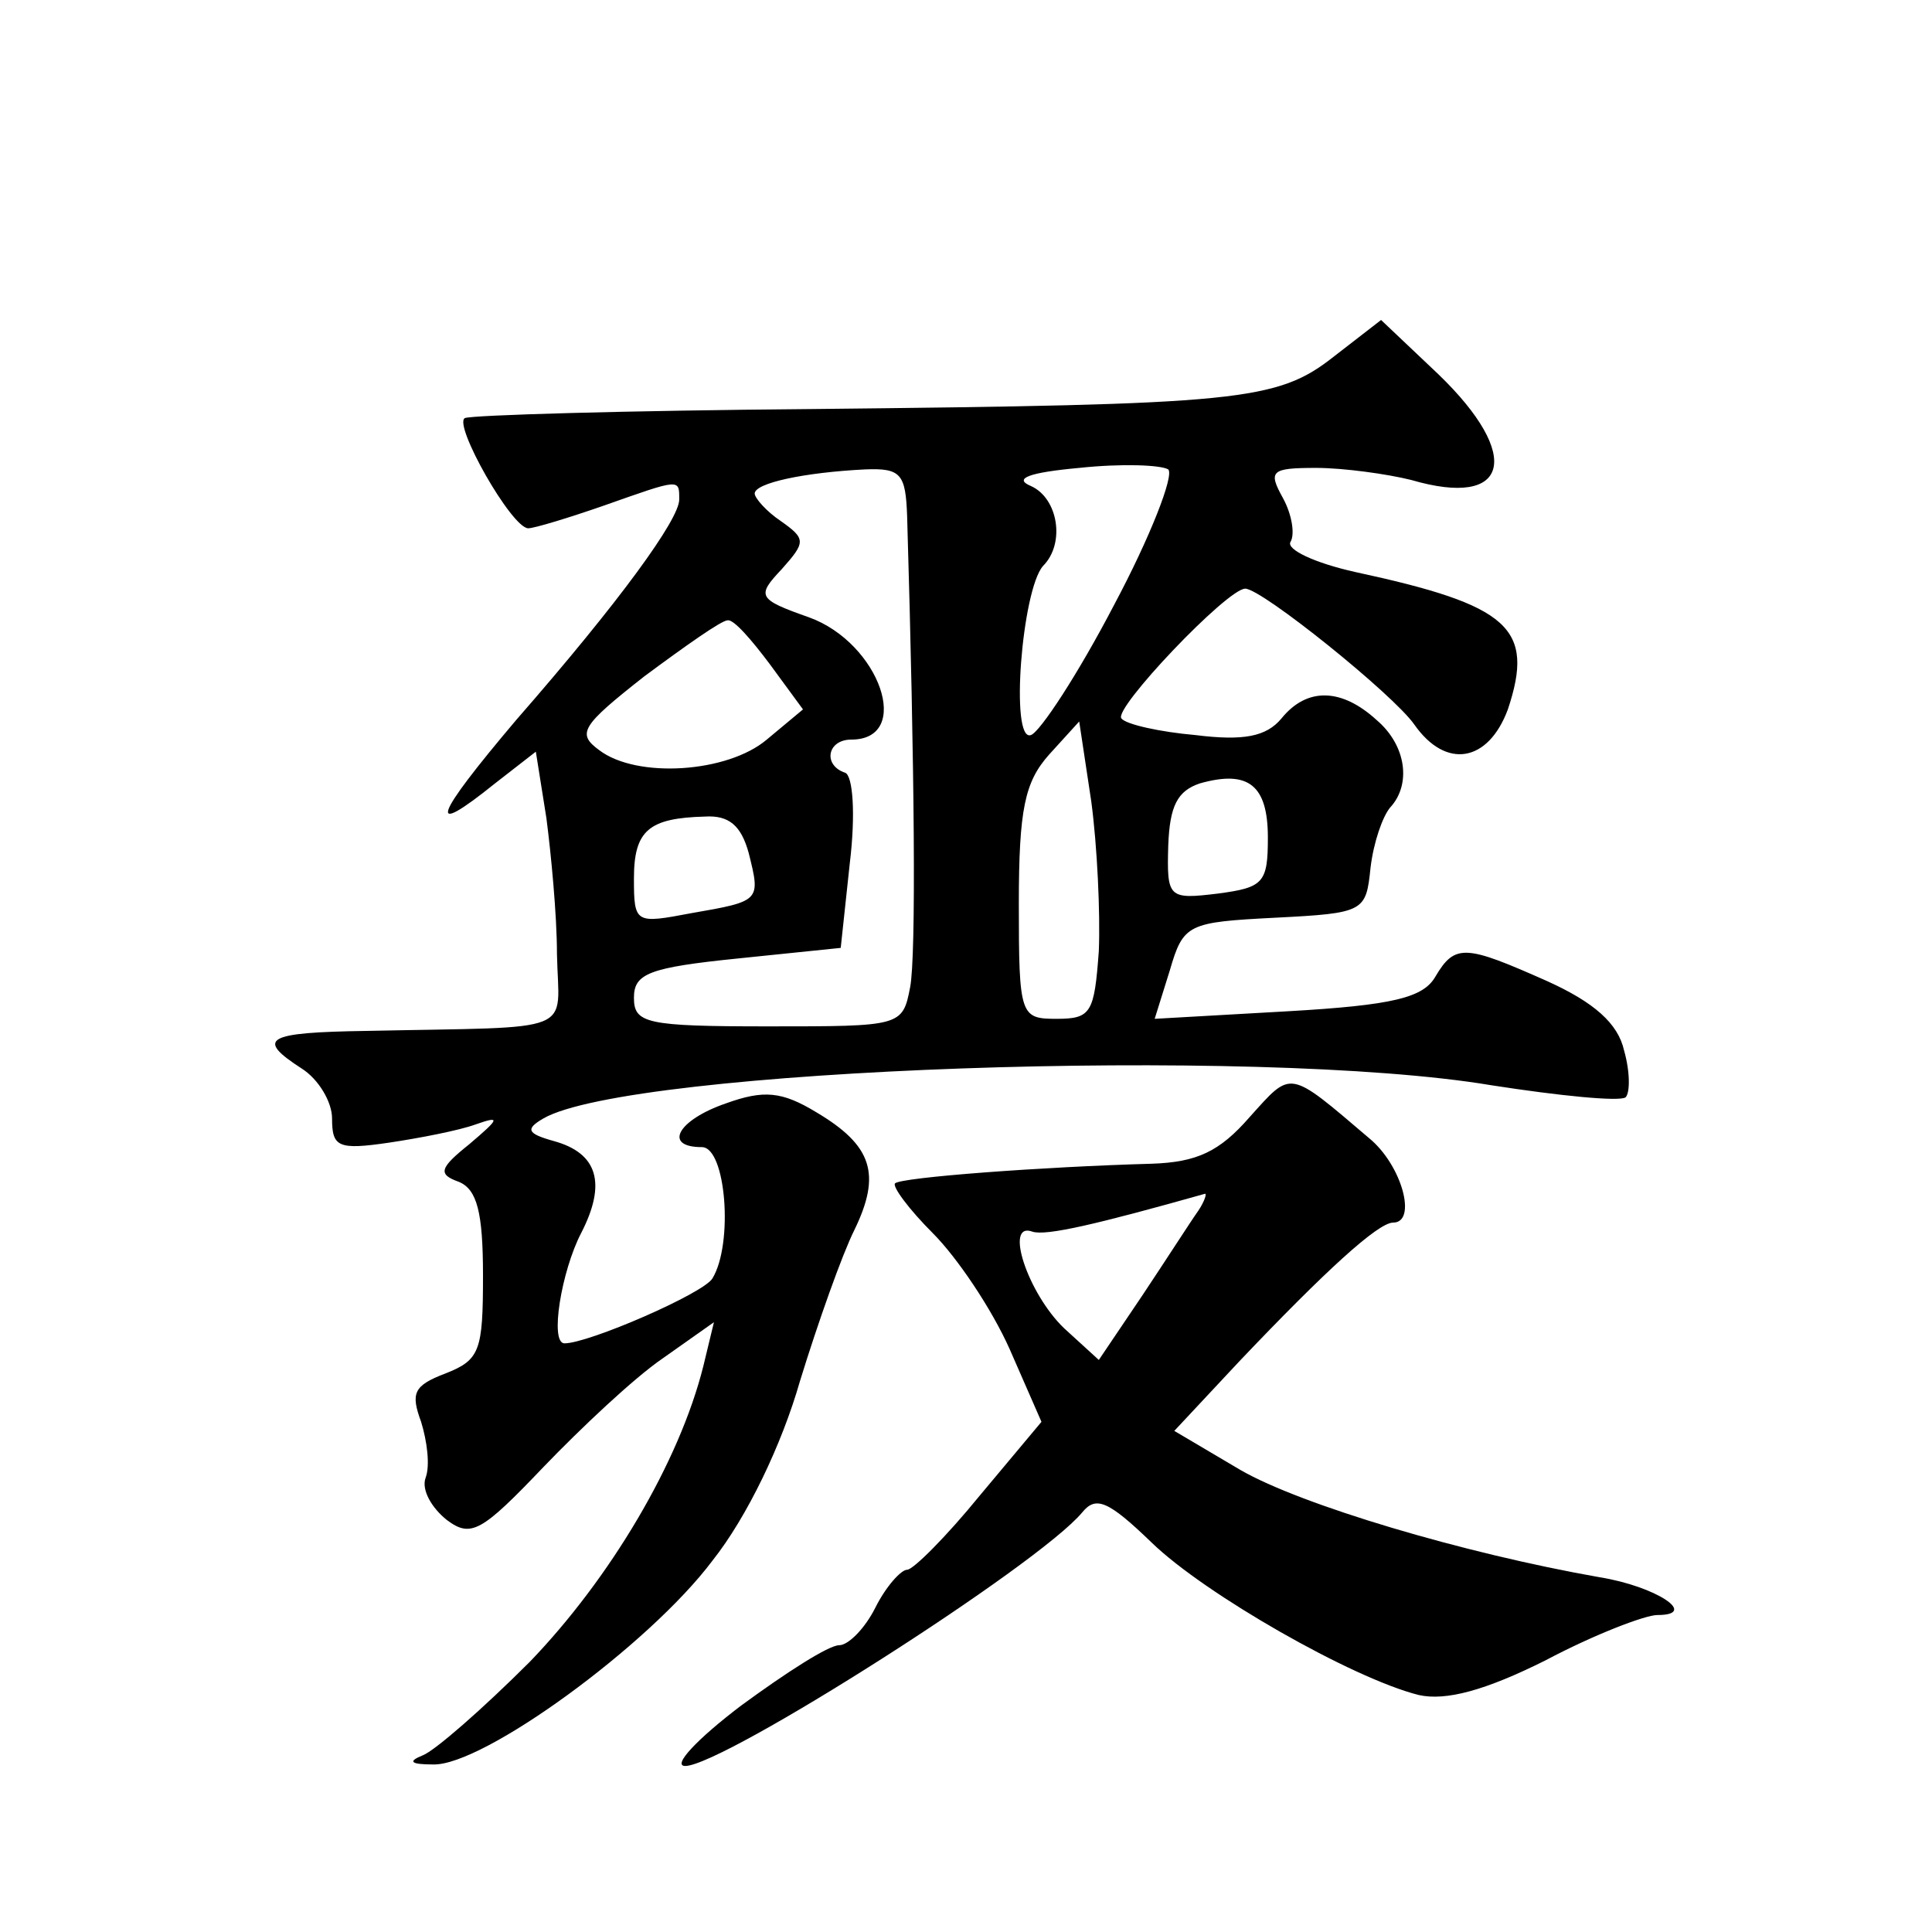 <?xml version="1.0" standalone="no"?>
<!DOCTYPE svg PUBLIC "-//W3C//DTD SVG 20010904//EN"
 "http://www.w3.org/TR/2001/REC-SVG-20010904/DTD/svg10.dtd">
<svg version="1.0" xmlns="http://www.w3.org/2000/svg"
 width="128pt" height="128pt" viewBox="0 0 128 128"
 preserveAspectRatio="xMidYMid meet">
<g transform="translate(0,128) scale(0.1,-0.1)"
fill="#0" stroke="none">
<path d="M884 1044 c-38 -30 -62 -32 -346 -35 -123 -1 -226 -4 -230 -6 -8 -4 31
-73 42 -73 4 0 27 7 50 15 51 18 50 18 50 4 0 -13 -39 -67 -108 -146 -55 -65 -60
-79 -14 -42 l27 21 7 -44 c3 -23 7 -64 7 -90 1 -54 16 -48 -126 -51 -67 -1 -74
-5 -43 -25 11 -7 20 -22 20 -33 0 -19 4 -21 38 -16 20 3 46 8 57 12 17 6 16 4 -4
-13 -20 -16 -21 -20 -7 -25 12 -5 16 -20 16 -62 0 -50 -2 -56 -25 -65 -21 -8 -23
-13 -16 -32 4 -13 6 -29 3 -37 -3 -8 4 -20 14 -28 16 -12 23 -8 64 35 25 26 60
59 79 72 l34 24 -7 -29 c-16 -64 -62 -141 -115 -196 -31 -31 -63 -59 -71 -62 -10
-4 -8 -6 7 -6 33 -1 143 79 185 135 23 29 46 77 58 119 12 39 28 84 36 100 18 37
12 56 -25 78 -23 14 -35 15 -60 6 -32 -11 -42 -29 -16 -29 16 0 21 -64 7 -87 -6
-10 -82 -43 -98 -43 -10 0 -2 48 11 73 17 33 11 53 -18 61 -18 5 -19 8 -7 15 57
33 473 48 628 22 45 -7 85 -11 89 -8 3 3 3 17 -1 31 -4 18 -20 32 -51 46 -54 24
-61 25 -74 3 -8 -14 -28 -19 -98 -23 l-88 -5 10 32 c9 31 12 32 70 35 59 3 60 4
63 33 2 17 8 34 13 40 14 15 11 41 -9 58 -23 21 -46 22 -63 1 -10 -12 -25 -15 -57
-11 -23 2 -46 7 -49 11 -6 6 70 86 82 86 11 0 98 -70 112 -90 21 -30 49 -25 62
10 18 54 1 69 -101 91 -27 6 -46 15 -43 20 3 5 1 18 -5 29 -10 18 -8 20 22 20 18
0 47 -4 63 -8 65 -19 74 16 18 70 l-38 36 -31 -24z m-146 -165 c-24 -46 -49 -84
-55 -86 -14 -5 -6 96 8 112 15 15 10 45 -8 53 -12 5 -1 9 32 12 28 3 54 2 59 -1
4 -4 -12 -45 -36 -90z m-137 59 c5 -169 6 -291 2 -312 -5 -26 -6 -26 -94 -26 -81
0 -89 2 -89 19 0 16 10 20 69 26 l68 7 6 56 c4 33 2 58 -3 60 -15 5 -12 22 4 22
41 0 19 64 -28 81 -34 12 -35 14 -18 32 16 18 16 20 -1 32 -9 6 -17 15 -17 18 0
7 33 14 73 16 24 1 27 -3 28 -31z m-91 -98 l22 -30 -24 -20 c-26 -22 -86 -26 -111
-7 -15 11 -12 16 30 49 27 20 51 37 55 37 4 1 16 -13 28 -29z m218 -190 c-3 -41
-5 -45 -28 -45 -24 0 -25 2 -25 76 0 63 4 81 20 99 l20 22 8 -53 c4 -30 6 -74 5
-99z m112 75 c0 -30 -3 -33 -33 -37 -33 -4 -34 -3 -33 32 1 26 6 36 21 41 32 9
45 -1 45 -36z m-344 -10 c8 -32 8 -32 -38 -40 -37 -7 -38 -7 -38 23 0 32 10 40
47 41 16 1 24 -6 29 -24z M828 540 c-20 -23 -35 -30 -65 -31 -72 -2 -166 -9 -170
-13 -2 -2 9 -17 25 -33 16 -16 39 -50 51 -77 l21 -48 -41 -49 c-22 -27 -44 -49
-48 -49 -4 0 -14 -11 -21 -25 -7 -14 -18 -25 -24 -25 -7 0 -35 -18 -65 -40 -29
-22 -46 -40 -37 -40 25 0 234 133 263 168 9 11 17 8 46 -20 35 -34 133 -90 177
-101 18 -4 44 3 84 23 32 17 66 30 74 30 28 0 -1 19 -38 25 -91 16 -198 48 -238
71 l-44 26 43 46 c57 60 92 92 102 92 16 0 6 38 -16 56 -54 46 -51 45 -79 14z m-34
-62 c-5 -7 -21 -32 -37 -56 l-29 -43 -23 21 c-24 23 -40 71 -21 64 9 -3 43 5 114
25 2 1 0 -5 -4 -11z"/>
</g>
</svg>
